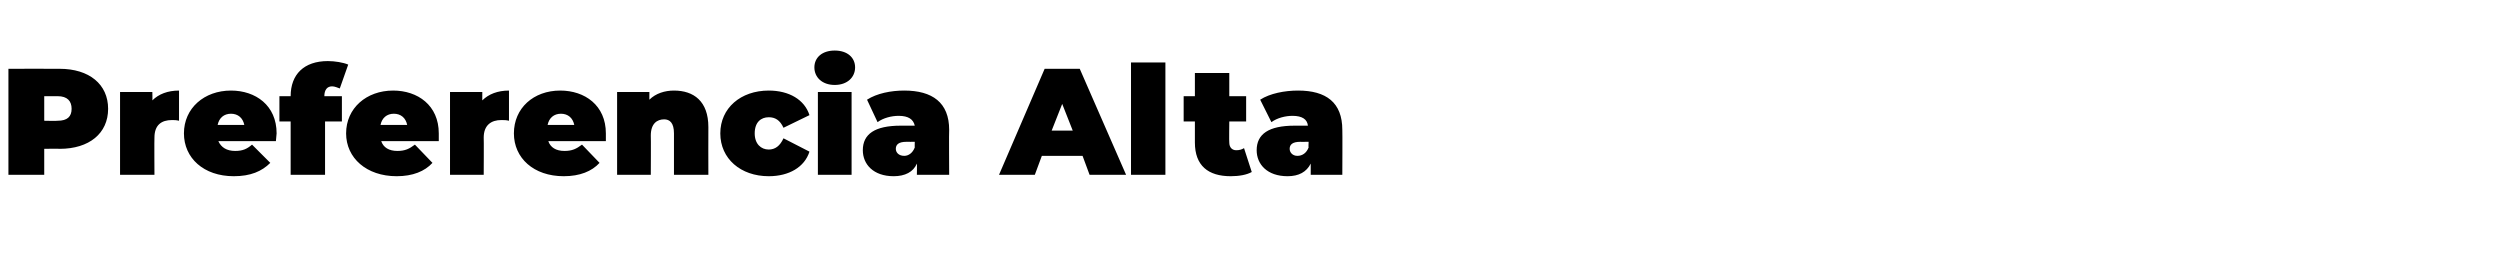 <?xml version="1.0" standalone="no"?><!DOCTYPE svg PUBLIC "-//W3C//DTD SVG 1.1//EN" "http://www.w3.org/Graphics/SVG/1.1/DTD/svg11.dtd"><svg xmlns="http://www.w3.org/2000/svg" version="1.1" width="356.1px" height="37.4px" viewBox="0 -4 356.1 37.4" style="top:-4px">  <desc>Preferencia Alta</desc>  <defs/>  <g id="Polygon16237">    <path d="M 15.4 11.5 C 15.4 15 12.7 17.2 8.5 17.2 C 8.49 17.16 6.3 17.2 6.3 17.2 L 6.3 20.9 L 1.2 20.9 L 1.2 5.8 C 1.2 5.8 8.49 5.78 8.5 5.8 C 12.7 5.8 15.4 8 15.4 11.5 Z M 10.2 11.5 C 10.2 10.4 9.6 9.7 8.2 9.7 C 8.17 9.7 6.3 9.7 6.3 9.7 L 6.3 13.2 C 6.3 13.2 8.17 13.24 8.2 13.2 C 9.6 13.2 10.2 12.6 10.2 11.5 Z M 25.5 8.9 C 25.5 8.9 25.5 13.2 25.5 13.2 C 25.1 13.1 24.8 13.1 24.5 13.1 C 23 13.1 22 13.8 22 15.6 C 21.97 15.63 22 20.9 22 20.9 L 17.1 20.9 L 17.1 9.1 L 21.7 9.1 C 21.7 9.1 21.73 10.35 21.7 10.3 C 22.6 9.4 23.9 8.9 25.5 8.9 Z M 39.3 16.1 C 39.3 16.1 31.1 16.1 31.1 16.1 C 31.5 17 32.3 17.5 33.5 17.5 C 34.6 17.5 35.2 17.2 35.9 16.6 C 35.9 16.6 38.5 19.2 38.5 19.2 C 37.3 20.4 35.7 21.1 33.3 21.1 C 29 21.1 26.2 18.5 26.2 15 C 26.2 11.4 29.1 8.9 32.9 8.9 C 36.4 8.9 39.4 11 39.4 15 C 39.4 15.3 39.3 15.8 39.3 16.1 Z M 31 13.8 C 31 13.8 34.8 13.8 34.8 13.8 C 34.6 12.8 33.9 12.2 32.9 12.2 C 31.9 12.2 31.2 12.8 31 13.8 Z M 46.2 9.7 L 48.7 9.7 L 48.7 13.3 L 46.3 13.3 L 46.3 20.9 L 41.4 20.9 L 41.4 13.3 L 39.8 13.3 L 39.8 9.7 L 41.4 9.7 C 41.4 9.7 41.44 9.66 41.4 9.7 C 41.4 6.6 43.3 4.7 46.7 4.7 C 47.7 4.7 48.9 4.9 49.6 5.2 C 49.6 5.2 48.4 8.6 48.4 8.6 C 48.1 8.5 47.7 8.3 47.3 8.3 C 46.6 8.3 46.2 8.8 46.2 9.7 C 46.16 9.7 46.2 9.7 46.2 9.7 Z M 62.5 16.1 C 62.5 16.1 54.3 16.1 54.3 16.1 C 54.6 17 55.4 17.5 56.6 17.5 C 57.7 17.5 58.3 17.2 59.1 16.6 C 59.1 16.6 61.6 19.2 61.6 19.2 C 60.5 20.4 58.8 21.1 56.5 21.1 C 52.2 21.1 49.3 18.5 49.3 15 C 49.3 11.4 52.2 8.9 56 8.9 C 59.5 8.9 62.5 11 62.5 15 C 62.5 15.3 62.5 15.8 62.5 16.1 Z M 54.2 13.8 C 54.2 13.8 58 13.8 58 13.8 C 57.8 12.8 57.1 12.2 56.1 12.2 C 55.1 12.2 54.4 12.8 54.2 13.8 Z M 72.5 8.9 C 72.5 8.9 72.5 13.2 72.5 13.2 C 72.1 13.1 71.8 13.1 71.4 13.1 C 70 13.1 68.9 13.8 68.9 15.6 C 68.93 15.63 68.9 20.9 68.9 20.9 L 64.1 20.9 L 64.1 9.1 L 68.7 9.1 C 68.7 9.1 68.69 10.35 68.7 10.3 C 69.6 9.4 70.9 8.9 72.5 8.9 Z M 86.3 16.1 C 86.3 16.1 78.1 16.1 78.1 16.1 C 78.4 17 79.2 17.5 80.4 17.5 C 81.5 17.5 82.1 17.2 82.9 16.6 C 82.9 16.6 85.4 19.2 85.4 19.2 C 84.3 20.4 82.6 21.1 80.3 21.1 C 76 21.1 73.2 18.5 73.2 15 C 73.2 11.4 76 8.9 79.8 8.9 C 83.3 8.9 86.3 11 86.3 15 C 86.3 15.3 86.3 15.8 86.3 16.1 Z M 78 13.8 C 78 13.8 81.8 13.8 81.8 13.8 C 81.6 12.8 80.9 12.2 79.9 12.2 C 78.9 12.2 78.2 12.8 78 13.8 Z M 100.9 14.1 C 100.88 14.14 100.9 20.9 100.9 20.9 L 96 20.9 C 96 20.9 96 14.98 96 15 C 96 13.5 95.4 13 94.6 13 C 93.6 13 92.7 13.6 92.7 15.3 C 92.73 15.33 92.7 20.9 92.7 20.9 L 87.9 20.9 L 87.9 9.1 L 92.5 9.1 C 92.5 9.1 92.49 10.24 92.5 10.2 C 93.4 9.3 94.7 8.9 96 8.9 C 98.8 8.9 100.9 10.4 100.9 14.1 Z M 102.6 15 C 102.6 11.4 105.5 8.9 109.5 8.9 C 112.4 8.9 114.6 10.2 115.3 12.4 C 115.3 12.4 111.6 14.2 111.6 14.2 C 111.1 13.1 110.4 12.7 109.5 12.7 C 108.4 12.7 107.5 13.4 107.5 15 C 107.5 16.5 108.4 17.3 109.5 17.3 C 110.4 17.3 111.1 16.8 111.6 15.7 C 111.6 15.7 115.3 17.6 115.3 17.6 C 114.6 19.8 112.4 21.1 109.5 21.1 C 105.5 21.1 102.6 18.6 102.6 15 Z M 116 5.6 C 116 4.2 117.1 3.2 118.9 3.2 C 120.7 3.2 121.8 4.2 121.8 5.6 C 121.8 7 120.7 8.1 118.9 8.1 C 117.1 8.1 116 7 116 5.6 Z M 116.5 9.1 L 121.3 9.1 L 121.3 20.9 L 116.5 20.9 L 116.5 9.1 Z M 135.2 14.5 C 135.16 14.53 135.2 20.9 135.2 20.9 L 130.6 20.9 C 130.6 20.9 130.63 19.32 130.6 19.3 C 130.1 20.5 128.9 21.1 127.3 21.1 C 124.4 21.1 122.9 19.4 122.9 17.4 C 122.9 15.1 124.6 13.9 128.3 13.9 C 128.3 13.9 130.3 13.9 130.3 13.9 C 130.1 13 129.4 12.5 128 12.5 C 127 12.5 125.8 12.8 125 13.4 C 125 13.4 123.5 10.2 123.5 10.2 C 124.9 9.3 126.9 8.9 128.8 8.9 C 132.8 8.9 135.2 10.6 135.2 14.5 Z M 130.3 17 C 130.28 17.03 130.3 16.2 130.3 16.2 C 130.3 16.2 129.08 16.21 129.1 16.2 C 128 16.2 127.6 16.6 127.6 17.2 C 127.6 17.7 128 18.2 128.8 18.2 C 129.4 18.2 130 17.8 130.3 17 Z M 154.2 18.2 L 148.4 18.2 L 147.4 20.9 L 142.3 20.9 L 148.8 5.8 L 153.8 5.8 L 160.4 20.9 L 155.2 20.9 L 154.2 18.2 Z M 152.8 14.6 L 151.3 10.8 L 149.8 14.6 L 152.8 14.6 Z M 161.1 4.9 L 166 4.9 L 166 20.9 L 161.1 20.9 L 161.1 4.9 Z M 178.3 20.5 C 177.6 20.9 176.5 21.1 175.3 21.1 C 172.1 21.1 170.2 19.6 170.2 16.3 C 170.19 16.3 170.2 13.3 170.2 13.3 L 168.6 13.3 L 168.6 9.7 L 170.2 9.7 L 170.2 6.4 L 175.1 6.4 L 175.1 9.7 L 177.5 9.7 L 177.5 13.3 L 175.1 13.3 C 175.1 13.3 175.06 16.26 175.1 16.3 C 175.1 17 175.5 17.4 176.1 17.4 C 176.5 17.4 176.9 17.3 177.2 17.1 C 177.2 17.1 178.3 20.5 178.3 20.5 Z M 191.2 14.5 C 191.23 14.53 191.2 20.9 191.2 20.9 L 186.7 20.9 C 186.7 20.9 186.71 19.32 186.7 19.3 C 186.1 20.5 185 21.1 183.4 21.1 C 180.5 21.1 179 19.4 179 17.4 C 179 15.1 180.7 13.9 184.4 13.9 C 184.4 13.9 186.3 13.9 186.3 13.9 C 186.2 13 185.5 12.5 184.1 12.5 C 183.1 12.5 181.9 12.8 181.1 13.4 C 181.1 13.4 179.5 10.2 179.5 10.2 C 180.9 9.3 183 8.9 184.9 8.9 C 188.9 8.9 191.2 10.6 191.2 14.5 Z M 186.4 17 C 186.36 17.03 186.4 16.2 186.4 16.2 C 186.4 16.2 185.15 16.21 185.2 16.2 C 184.1 16.2 183.7 16.6 183.7 17.2 C 183.7 17.7 184.1 18.2 184.8 18.2 C 185.5 18.2 186.1 17.8 186.4 17 Z " stroke="none" fill="#000"/>  </g></svg>